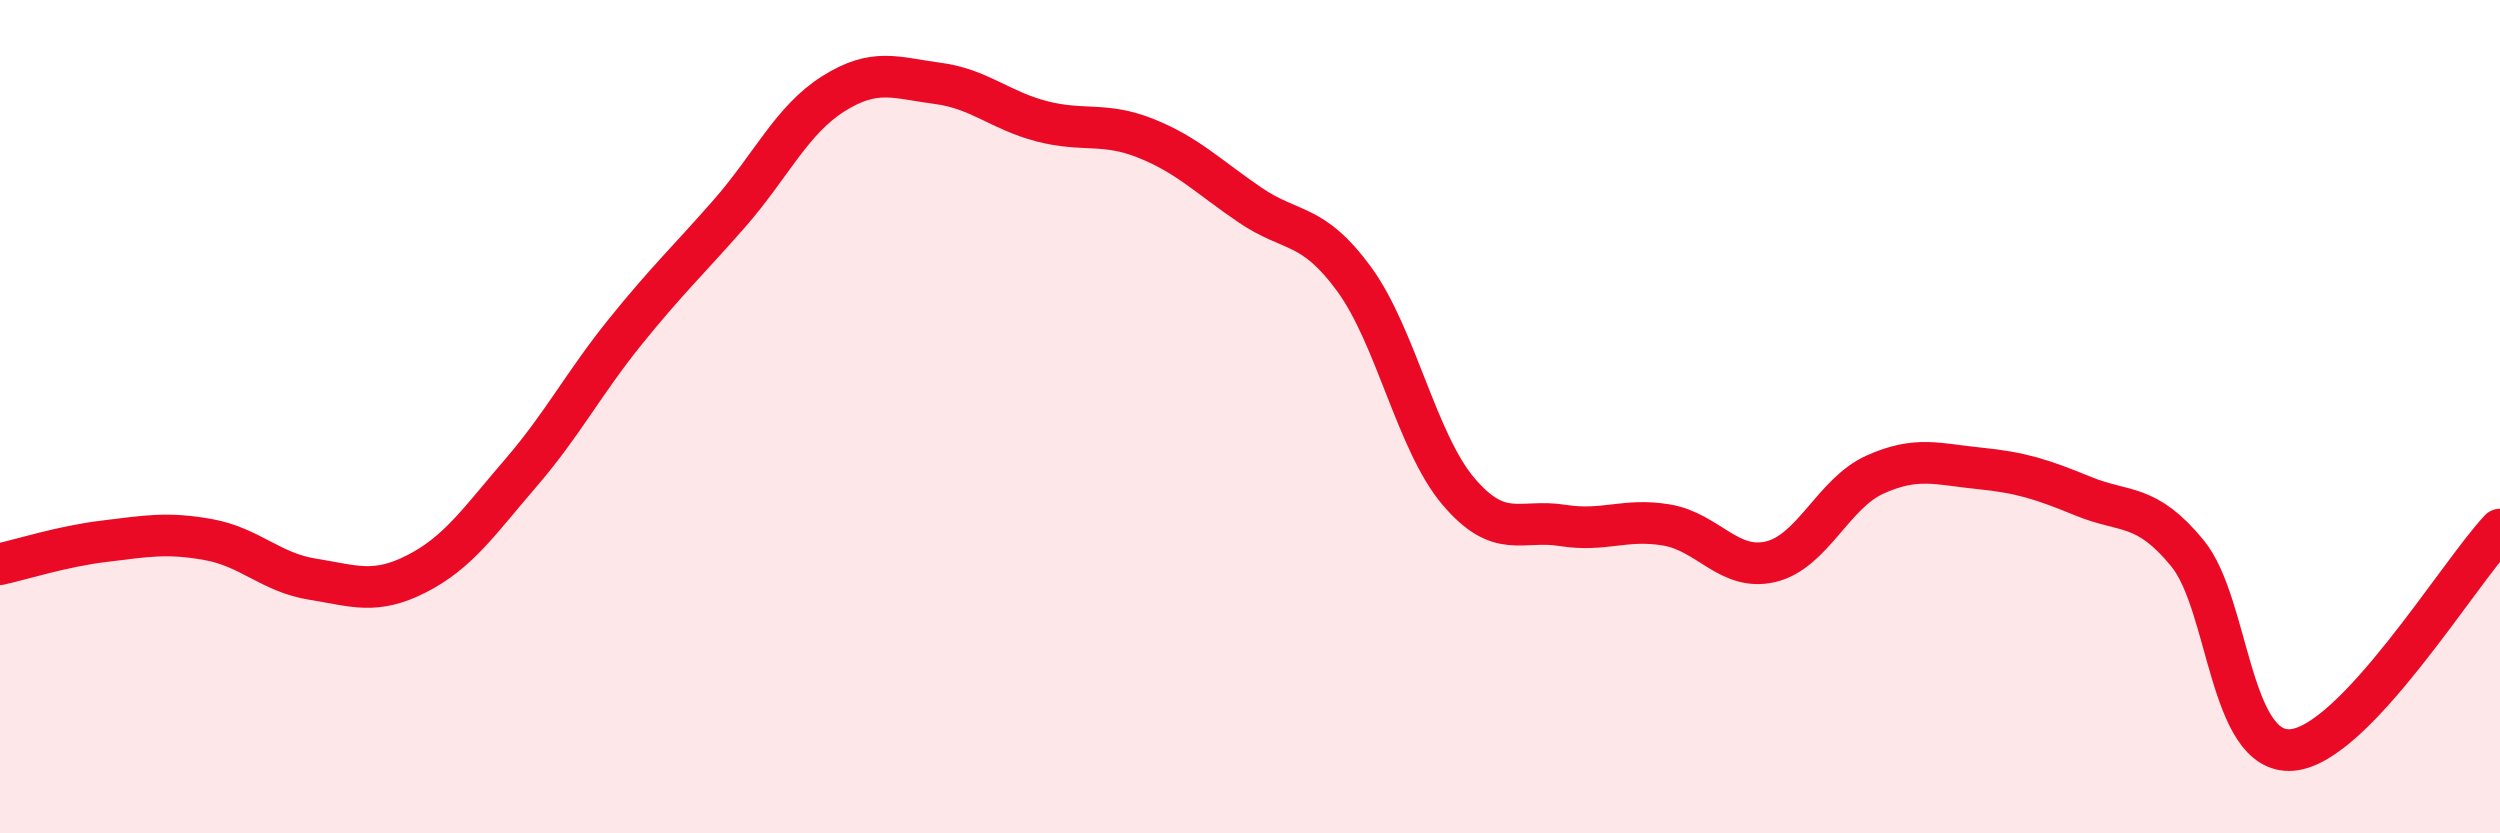 
    <svg width="60" height="20" viewBox="0 0 60 20" xmlns="http://www.w3.org/2000/svg">
      <path
        d="M 0,13.54 C 0.5,13.43 1.5,13.11 2.5,12.99 C 3.5,12.87 4,12.77 5,12.95 C 6,13.13 6.5,13.74 7.5,13.9 C 8.5,14.06 9,14.28 10,13.77 C 11,13.26 11.5,12.51 12.5,11.35 C 13.5,10.19 14,9.21 15,7.97 C 16,6.73 16.5,6.27 17.5,5.13 C 18.5,3.99 19,2.88 20,2.25 C 21,1.62 21.5,1.87 22.5,2 C 23.5,2.13 24,2.65 25,2.91 C 26,3.17 26.5,2.92 27.5,3.32 C 28.5,3.72 29,4.24 30,4.92 C 31,5.6 31.5,5.33 32.5,6.7 C 33.5,8.07 34,10.61 35,11.79 C 36,12.97 36.5,12.45 37.5,12.61 C 38.5,12.77 39,12.43 40,12.6 C 41,12.77 41.5,13.72 42.5,13.48 C 43.5,13.24 44,11.84 45,11.39 C 46,10.94 46.5,11.14 47.5,11.24 C 48.5,11.34 49,11.5 50,11.91 C 51,12.32 51.5,12.06 52.5,13.28 C 53.5,14.5 53.5,18.11 55,18 C 56.5,17.89 59,13.77 60,12.71L60 20L0 20Z"
        fill="#EB0A25"
        opacity="0.1"
        stroke-linecap="round"
        stroke-linejoin="round"
      />
      <path
        d="M 0,13.54 C 0.5,13.43 1.5,13.11 2.5,12.99 C 3.5,12.87 4,12.77 5,12.95 C 6,13.13 6.5,13.74 7.5,13.9 C 8.5,14.06 9,14.28 10,13.77 C 11,13.26 11.5,12.51 12.5,11.35 C 13.5,10.19 14,9.21 15,7.97 C 16,6.73 16.5,6.27 17.5,5.13 C 18.5,3.99 19,2.88 20,2.25 C 21,1.62 21.5,1.87 22.5,2 C 23.5,2.13 24,2.65 25,2.91 C 26,3.17 26.5,2.92 27.5,3.32 C 28.5,3.72 29,4.24 30,4.92 C 31,5.6 31.5,5.33 32.5,6.7 C 33.5,8.07 34,10.61 35,11.79 C 36,12.97 36.5,12.45 37.5,12.61 C 38.5,12.77 39,12.43 40,12.6 C 41,12.77 41.5,13.72 42.5,13.48 C 43.5,13.24 44,11.84 45,11.39 C 46,10.94 46.5,11.14 47.5,11.24 C 48.5,11.34 49,11.5 50,11.91 C 51,12.32 51.5,12.06 52.5,13.28 C 53.5,14.5 53.5,18.11 55,18 C 56.5,17.89 59,13.77 60,12.71"
        stroke="#EB0A25"
        stroke-width="1"
        fill="none"
        stroke-linecap="round"
        stroke-linejoin="round"
      />
    </svg>
  